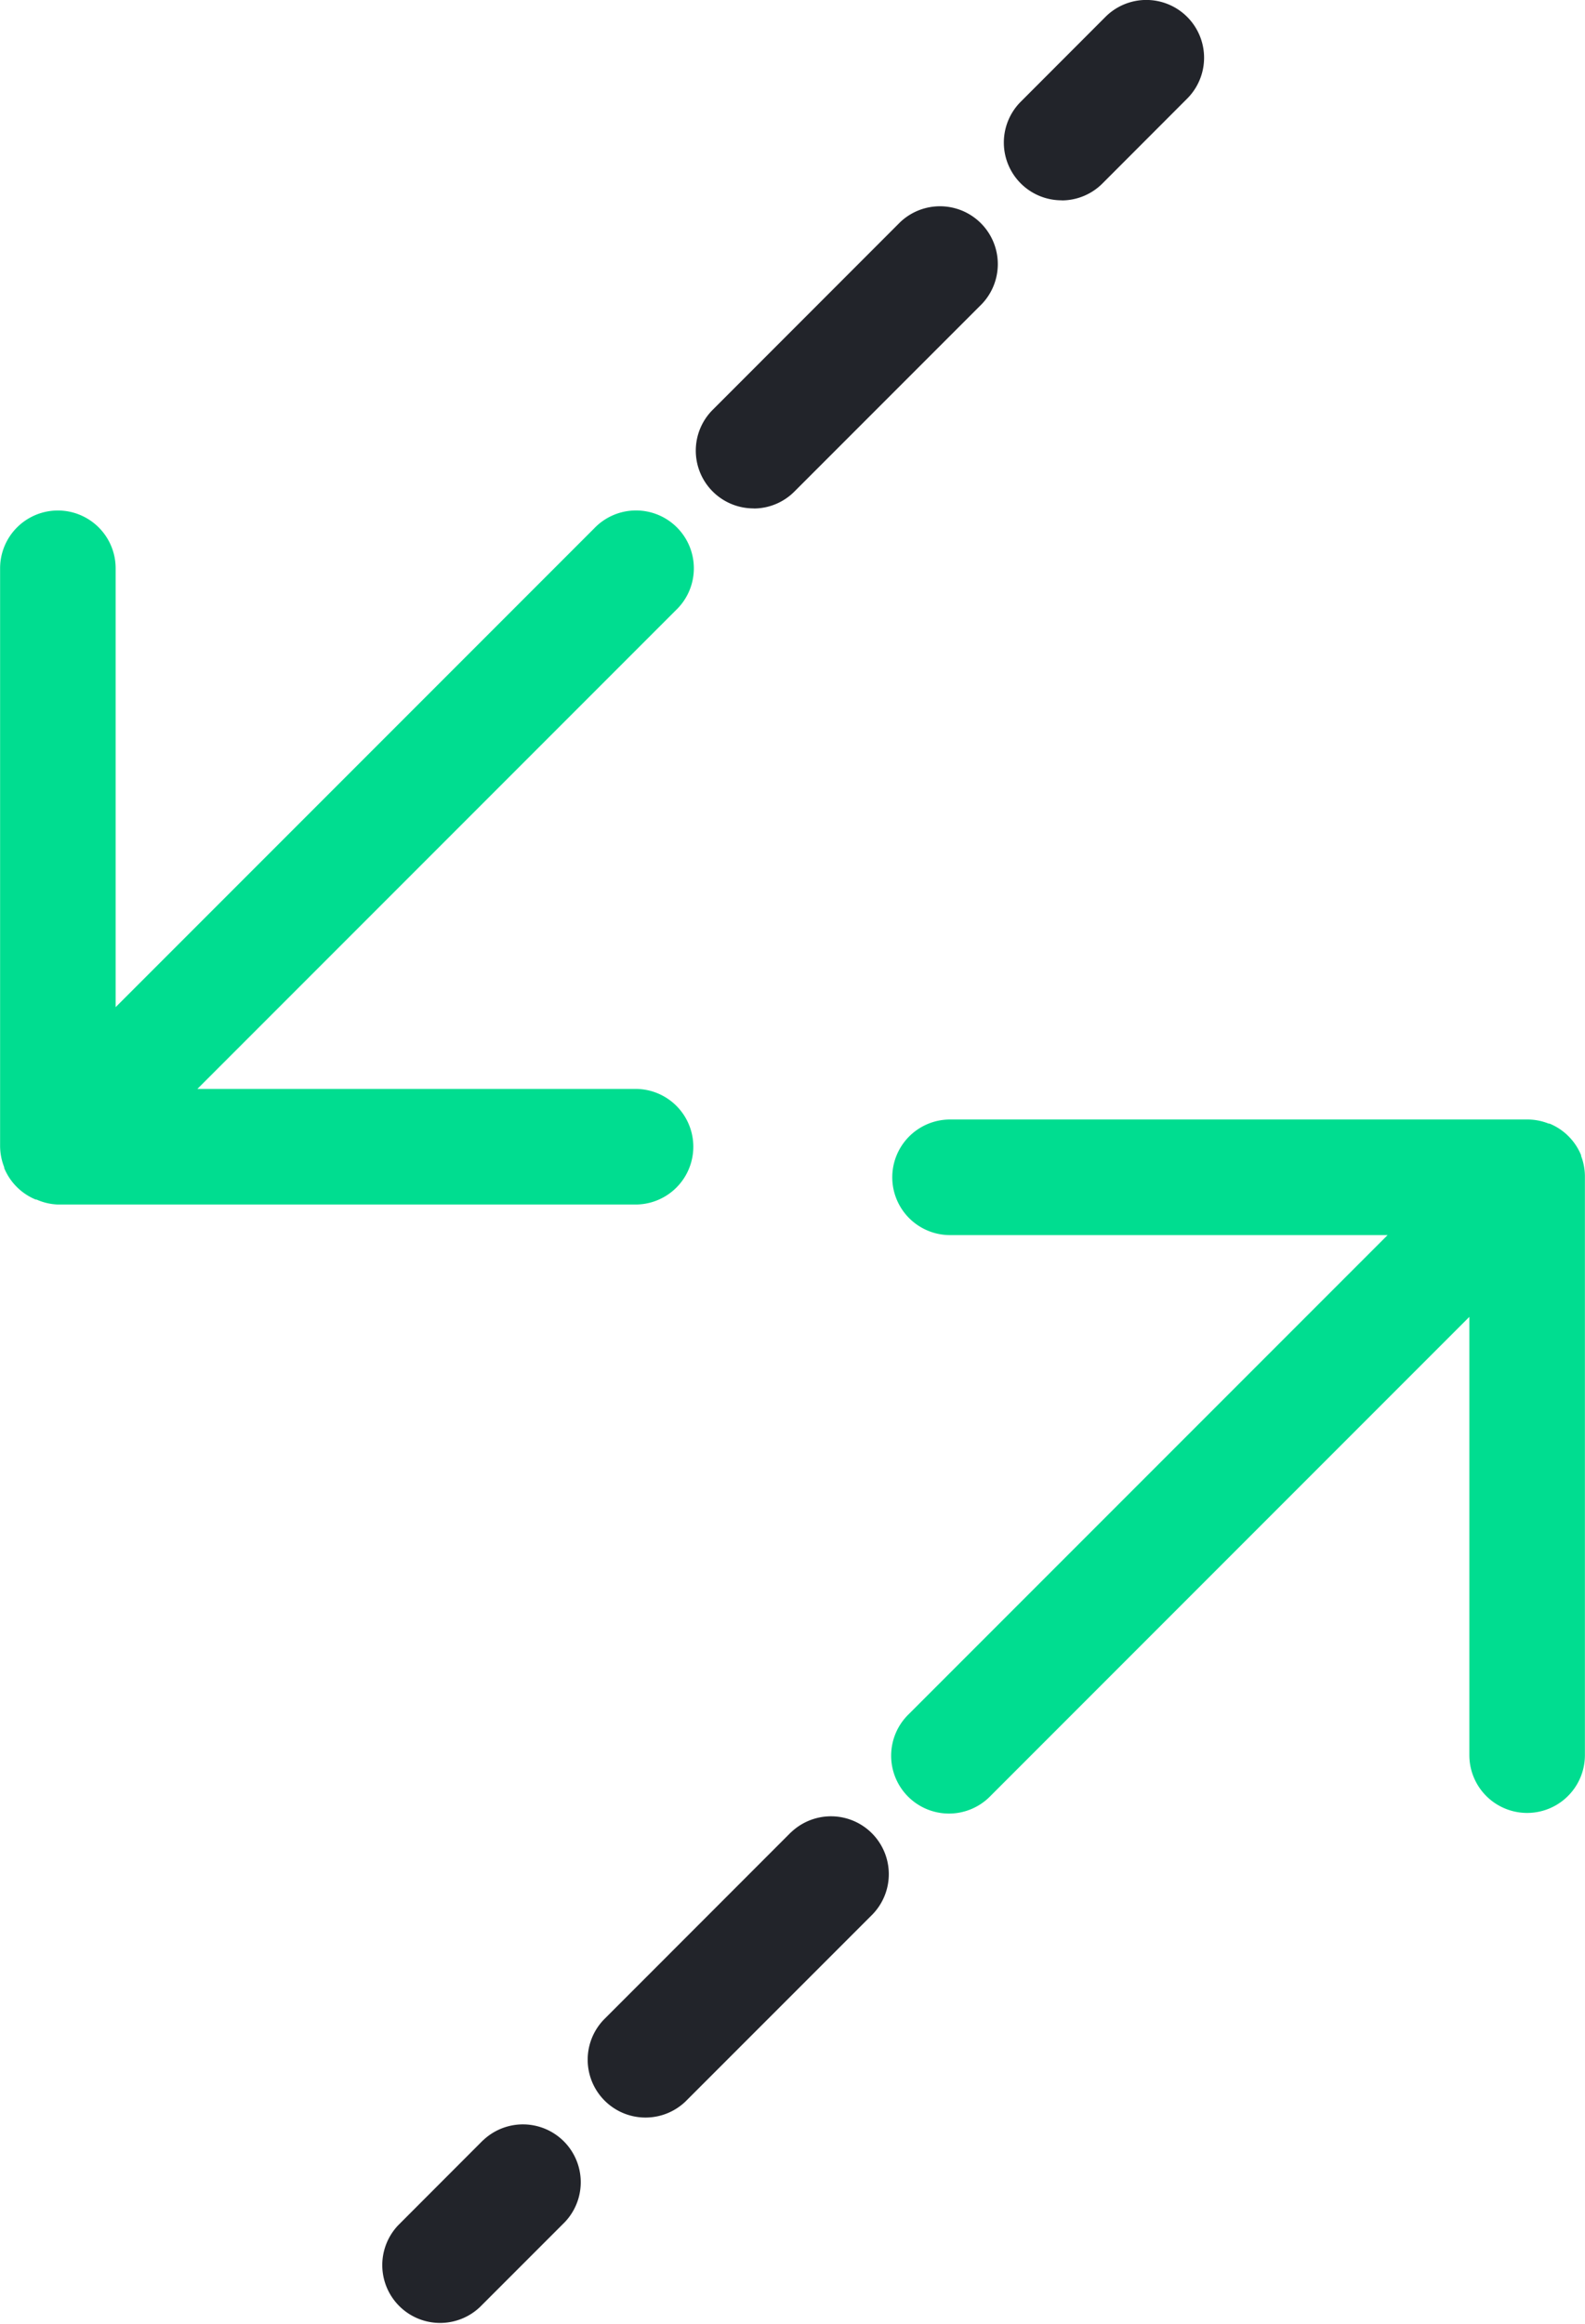 <svg xmlns="http://www.w3.org/2000/svg" width="16.228" height="23.782" viewBox="0 0 16.228 23.782">
  <g id="Group_5756" data-name="Group 5756" transform="translate(-389.446 -846.086)">
    <path id="Path_2943" data-name="Path 2943" d="M408.106,854.519a.589.589,0,0,0,.418-.174l1.918-1.918a.592.592,0,0,0-.837-.837l-1.918,1.919a.591.591,0,0,0,.418,1.009Z" transform="translate(-10.944 -3.229)" fill="#22242a"/>
    <path id="Path_2944" data-name="Path 2944" d="M416.106,848.137a.59.59,0,0,0,.418-.174l.867-.868a.591.591,0,0,0-.837-.836l-.867.868a.591.591,0,0,0,.418,1.009Z" transform="translate(-15.79 0)" fill="#22242a"/>
    <path id="Path_2945" data-name="Path 2945" d="M390.039,866.45h5.914a.591.591,0,1,0,0-1.183h-4.486l4.9-4.9a.592.592,0,1,0-.837-.837l-4.9,4.9v-4.491a.591.591,0,1,0-1.183,0v5.914a.594.594,0,0,0,.042.215v.009a.593.593,0,0,0,.322.322h.009A.581.581,0,0,0,390.039,866.45Z" transform="translate(0 -8.037)" fill="#00dd90"/>
    <path id="Path_2946" data-name="Path 2946" d="M406.772,893.382l-1.918,1.919a.592.592,0,0,0,.837.837l1.918-1.918a.592.592,0,0,0-.837-.837Z" transform="translate(-9.227 -28.545)" fill="#22242a"/>
    <path id="Path_2947" data-name="Path 2947" d="M400.387,901.38l-.867.868a.592.592,0,0,0,.837.837l.867-.867a.592.592,0,0,0-.837-.837Z" transform="translate(-5.996 -33.39)" fill="#22242a"/>
    <path id="Path_2948" data-name="Path 2948" d="M419.668,875.518v-.009a.592.592,0,0,0-.323-.323h-.009a.584.584,0,0,0-.215-.042h-5.914a.591.591,0,1,0,0,1.183h4.48l-4.9,4.9a.592.592,0,1,0,.837.837l4.9-4.9v4.485a.591.591,0,0,0,1.183,0v-5.911a.588.588,0,0,0-.039-.221Z" transform="translate(-14.034 -17.601)" fill="#00dd90"/>
  </g>
</svg>
